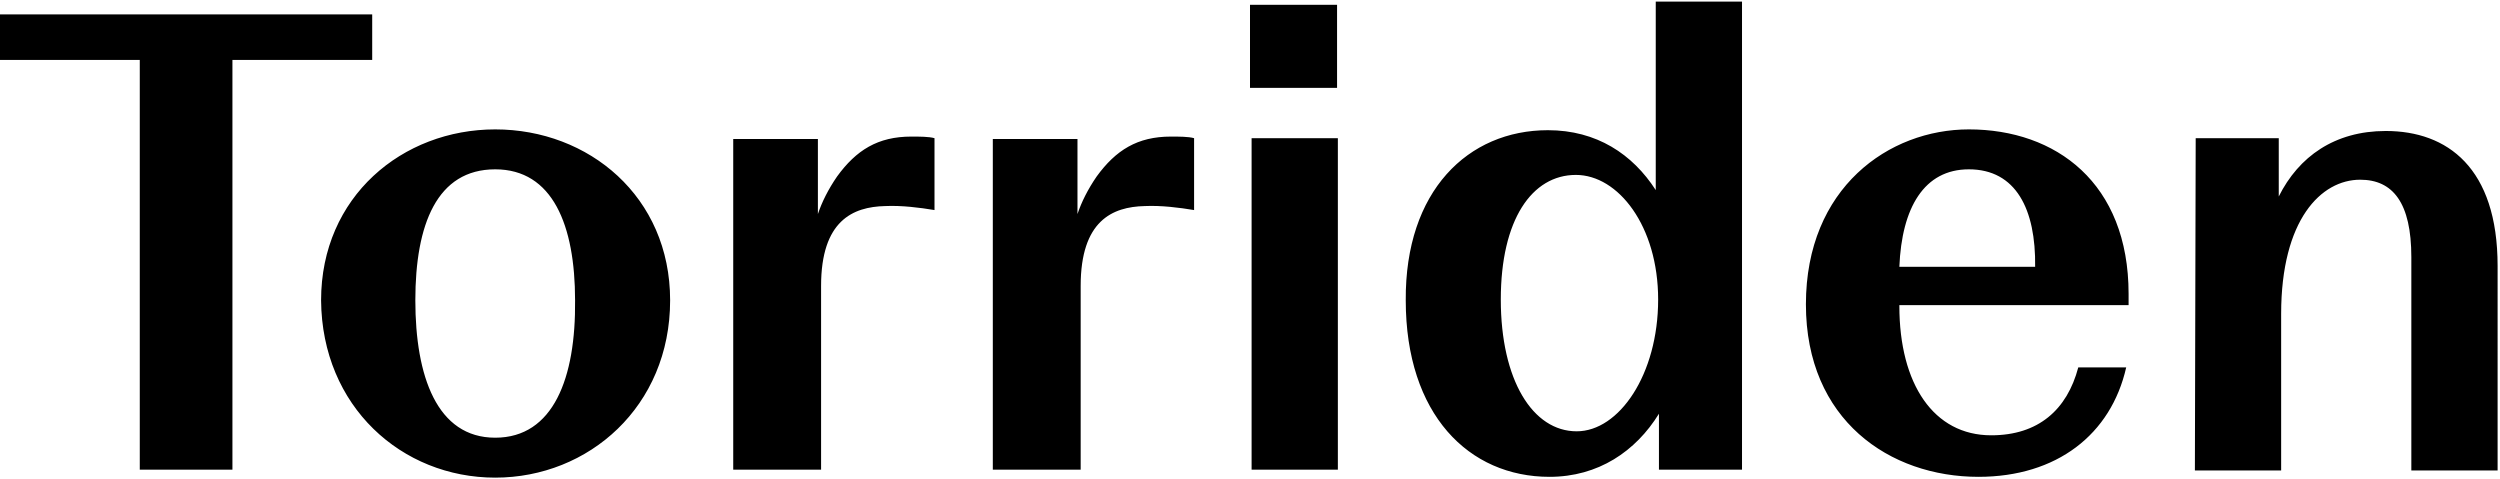 <?xml version="1.0" encoding="utf-8"?>
<!-- Generator: Adobe Illustrator 26.5.0, SVG Export Plug-In . SVG Version: 6.00 Build 0)  -->
<svg version="1.1" id="レイヤー_1" xmlns="http://www.w3.org/2000/svg" xmlns:xlink="http://www.w3.org/1999/xlink" x="0px"
	 y="0px" viewBox="0 0 313 60" style="enable-background:new 0 0 313 60;" xml:space="preserve">
<path d="M91.8,58.8h11v-23c0-8.2,4-9.9,8-10c2.1-0.1,4.4,0.2,6.2,0.5v-9c-0.7-0.2-1.9-0.2-2.9-0.2c-4.2,0-6.9,1.7-9.3,5
	c-1.1,1.6-1.9,3.2-2.4,4.7v-9.4H91.8V58.8z M274.8,58.9h10.8V39.3c0-11.8,5-16.8,9.9-16.8c4.1,0,6.4,2.9,6.4,9.7v26.7h10.8V33.3
	c0-12.3-6.3-16.9-14-16.9c-6.4,0-10.9,3.2-13.4,8.2v-7.3h-10.4L274.8,58.9L274.8,58.9z M237.8,33.4c0.3-7.4,3.1-12.2,8.7-12.2
	c5.9,0,8.4,5,8.3,12.2H237.8z M247.7,59.7c9.8,0,16.6-5.3,18.5-13.7h-6c-1.4,5.3-5,8.5-10.9,8.5c-7.2,0-11.5-6.4-11.5-16.2v-0.1
	h28.7v-1.4c0-13.9-9.1-20.6-20-20.6c-10,0-20.4,7.3-20.4,21.9C226.1,52.6,236.6,59.7,247.7,59.7 M194,59.7c6.1,0,10.8-3.2,13.7-7.9
	v7h10.4V0.2h-10.8v23.6c-2.9-4.5-7.4-7.5-13.5-7.5c-10,0-17.9,7.6-17.8,21.3C176,51.9,183.9,59.7,194,59.7 M197.4,54
	c-5.5,0-9.5-6.4-9.5-16.5c0-10,3.9-15.6,9.4-15.6c5.3,0,10.3,6.4,10.3,15.6C207.6,46.9,202.7,54,197.4,54 M156.5,11h10.9V0.6h-10.9
	V11z M156.7,58.8h10.8V17.3h-10.8V58.8z M124.3,58.8h11v-23c0-8.2,4-9.9,8-10c2.1-0.1,4.4,0.2,6.2,0.5v-9c-0.7-0.2-1.9-0.2-2.9-0.2
	c-4.2,0-6.9,1.7-9.3,5c-1.1,1.6-1.9,3.2-2.4,4.7v-9.4h-10.6C124.3,17.4,124.3,58.8,124.3,58.8z M62,54.8c-7.3,0-10-7.7-10-17.2
	s2.7-16.4,10-16.4c7.2,0,10,7,10,16.4C72.1,47.3,69.3,54.8,62,54.8 M62,59.8c11.7,0,21.9-8.9,21.9-22.2c0-13-10.2-21.4-21.9-21.4
	c-11.6,0-21.8,8.4-21.8,21.4C40.3,50.9,50.3,59.8,62,59.8 M17.5,58.8h11.6V7.5h17.5V1.8H0v5.7h17.5V58.8z"/>
</svg>
